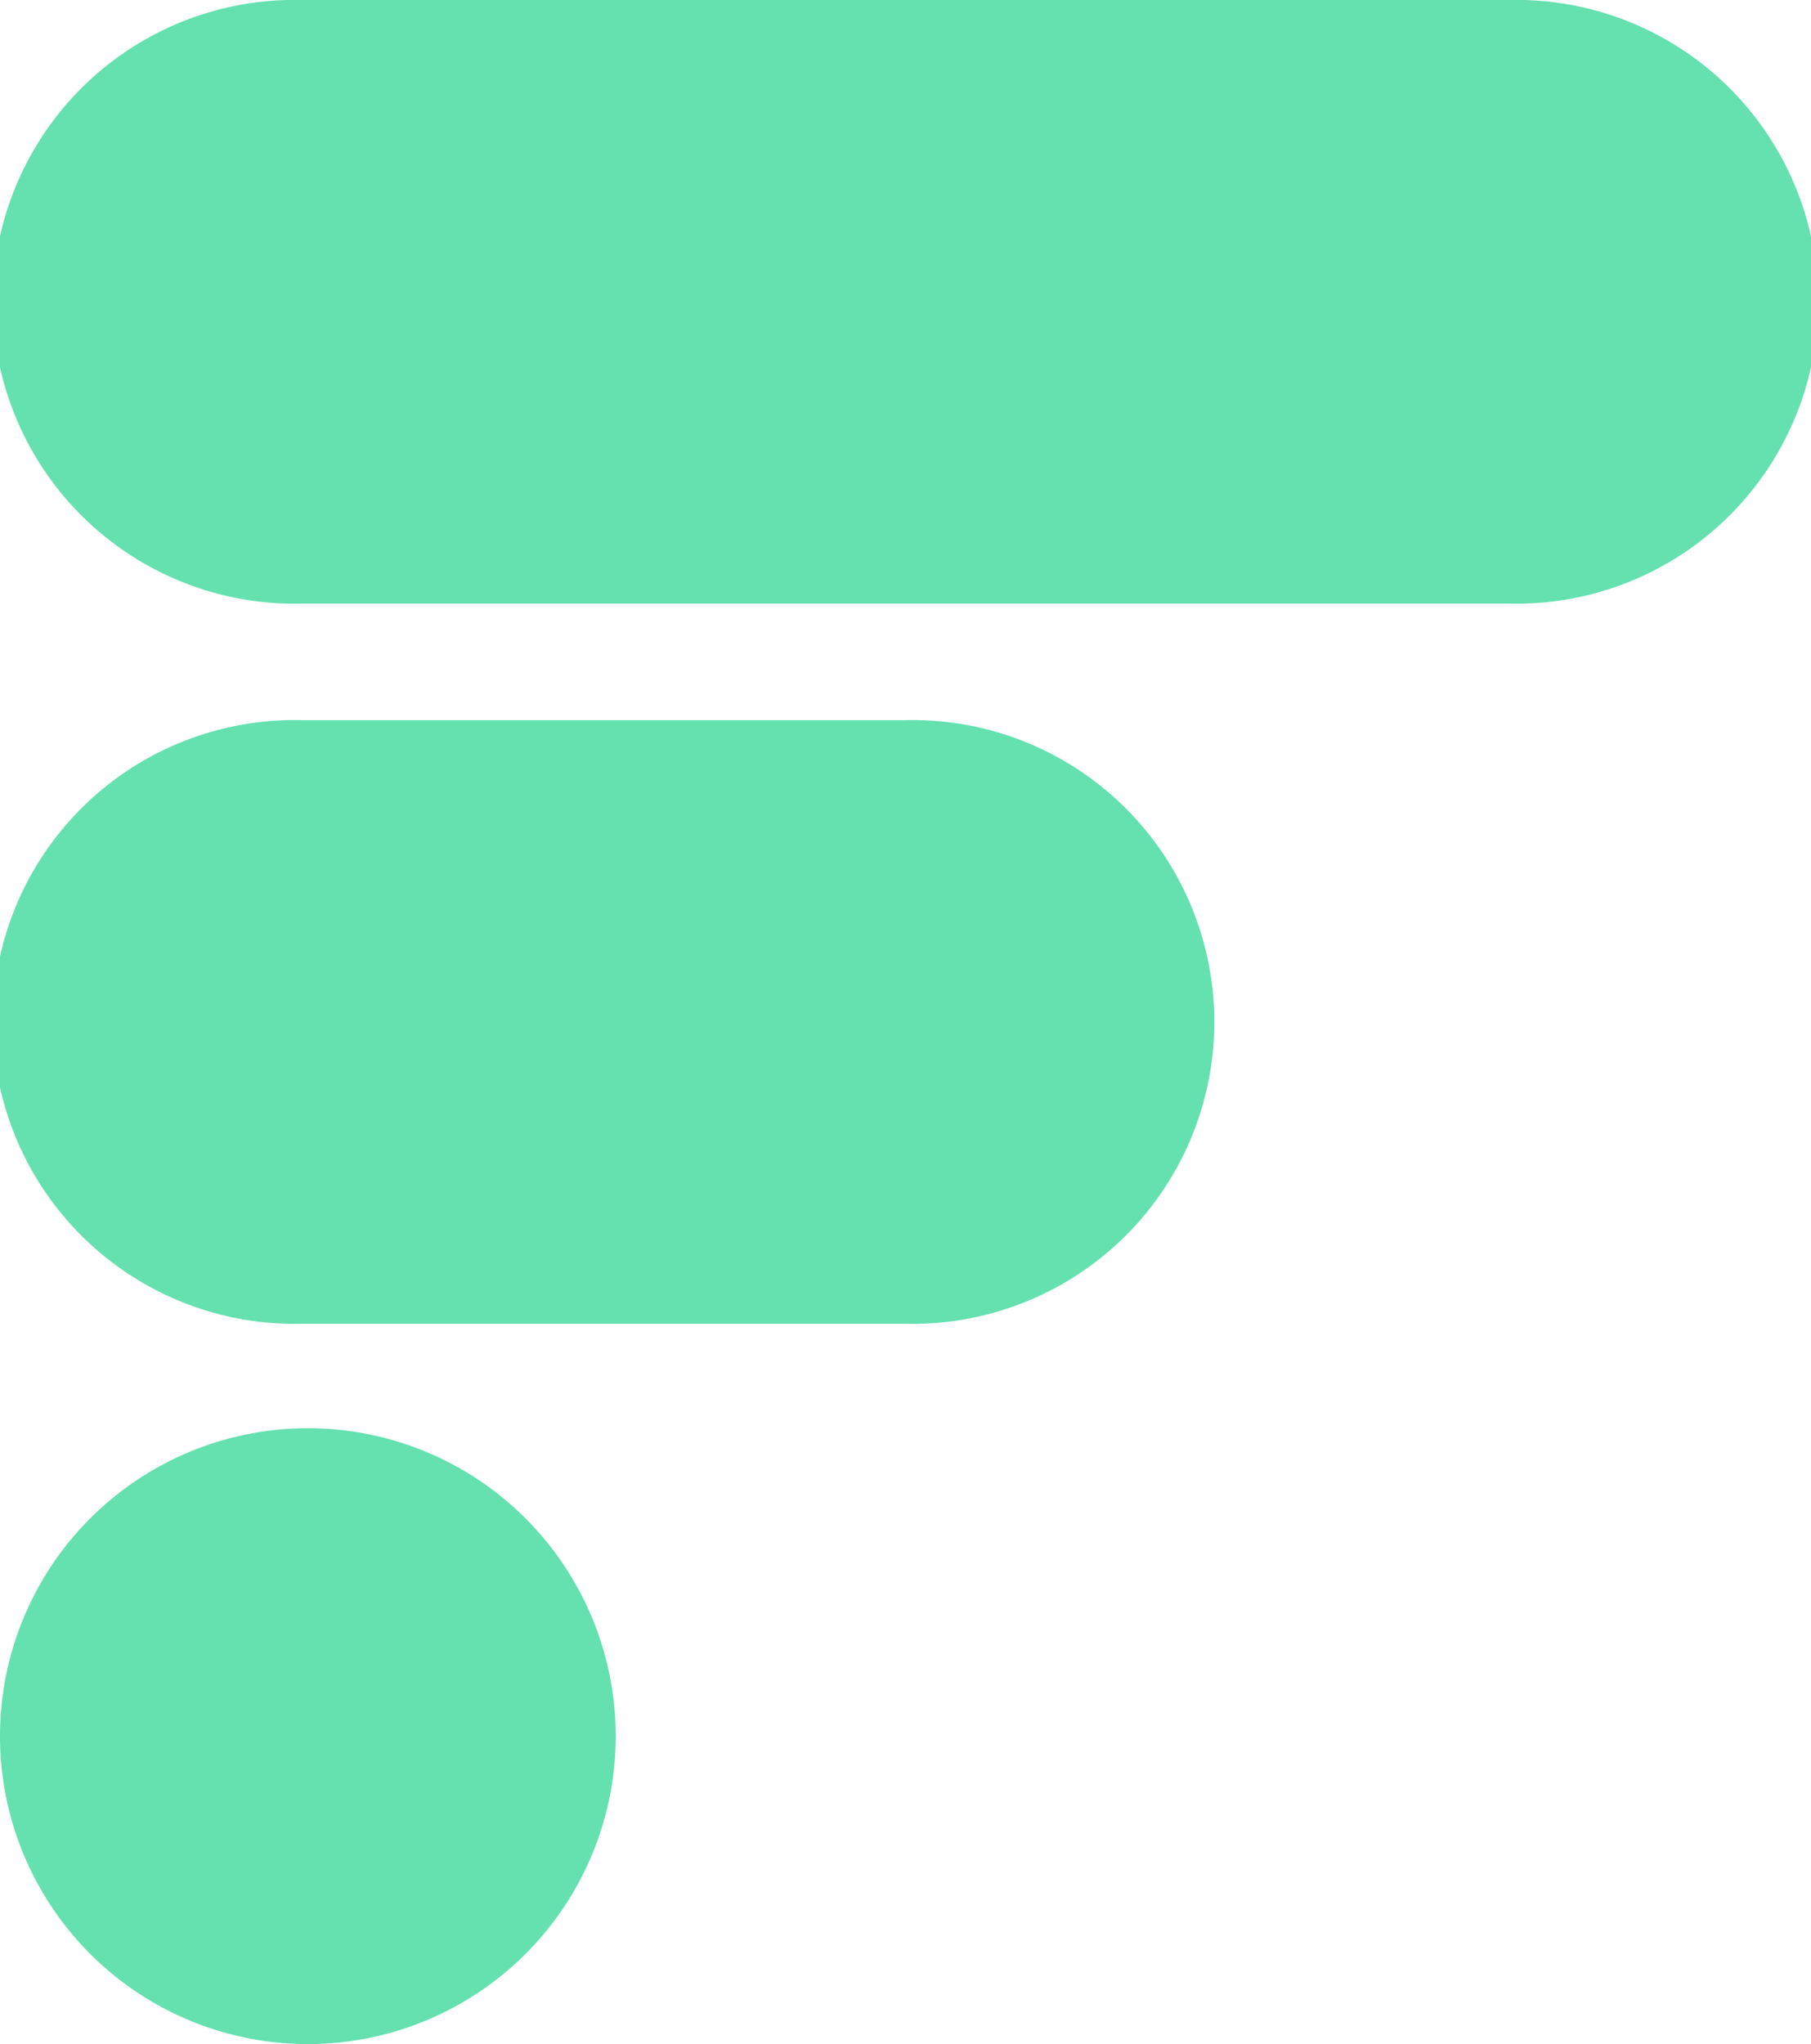<svg xmlns="http://www.w3.org/2000/svg" id="Digitale_Formulare_bessere_Kundenkommunikation___Flixcheck-0" data-name="Digitale Formulare, bessere Kundenkommunikation _ Flixcheck-0" width="42.313" height="47.748" viewBox="0 0 42.313 47.748"><path id="Pfad_1" data-name="Pfad 1" d="M7.052,15.742a7.052,7.052,0,1,0,0,14.1h14.1a7.052,7.052,0,1,0,0-14.1Z" transform="translate(0 1.08)" fill="#64e1af"></path><path id="Pfad_2" data-name="Pfad 2" d="M35.261,14.1a7.052,7.052,0,1,0,0-14.1H7.052a7.052,7.052,0,1,0,0,14.1Z" fill="#64e1af"></path><path id="Pfad_12" data-name="Pfad 12" d="M7.193,45.609A7.193,7.193,0,1,0,0,38.415,7.193,7.193,0,0,0,7.193,45.609Z" transform="translate(0 2.139)" fill="#64e1af"></path></svg>